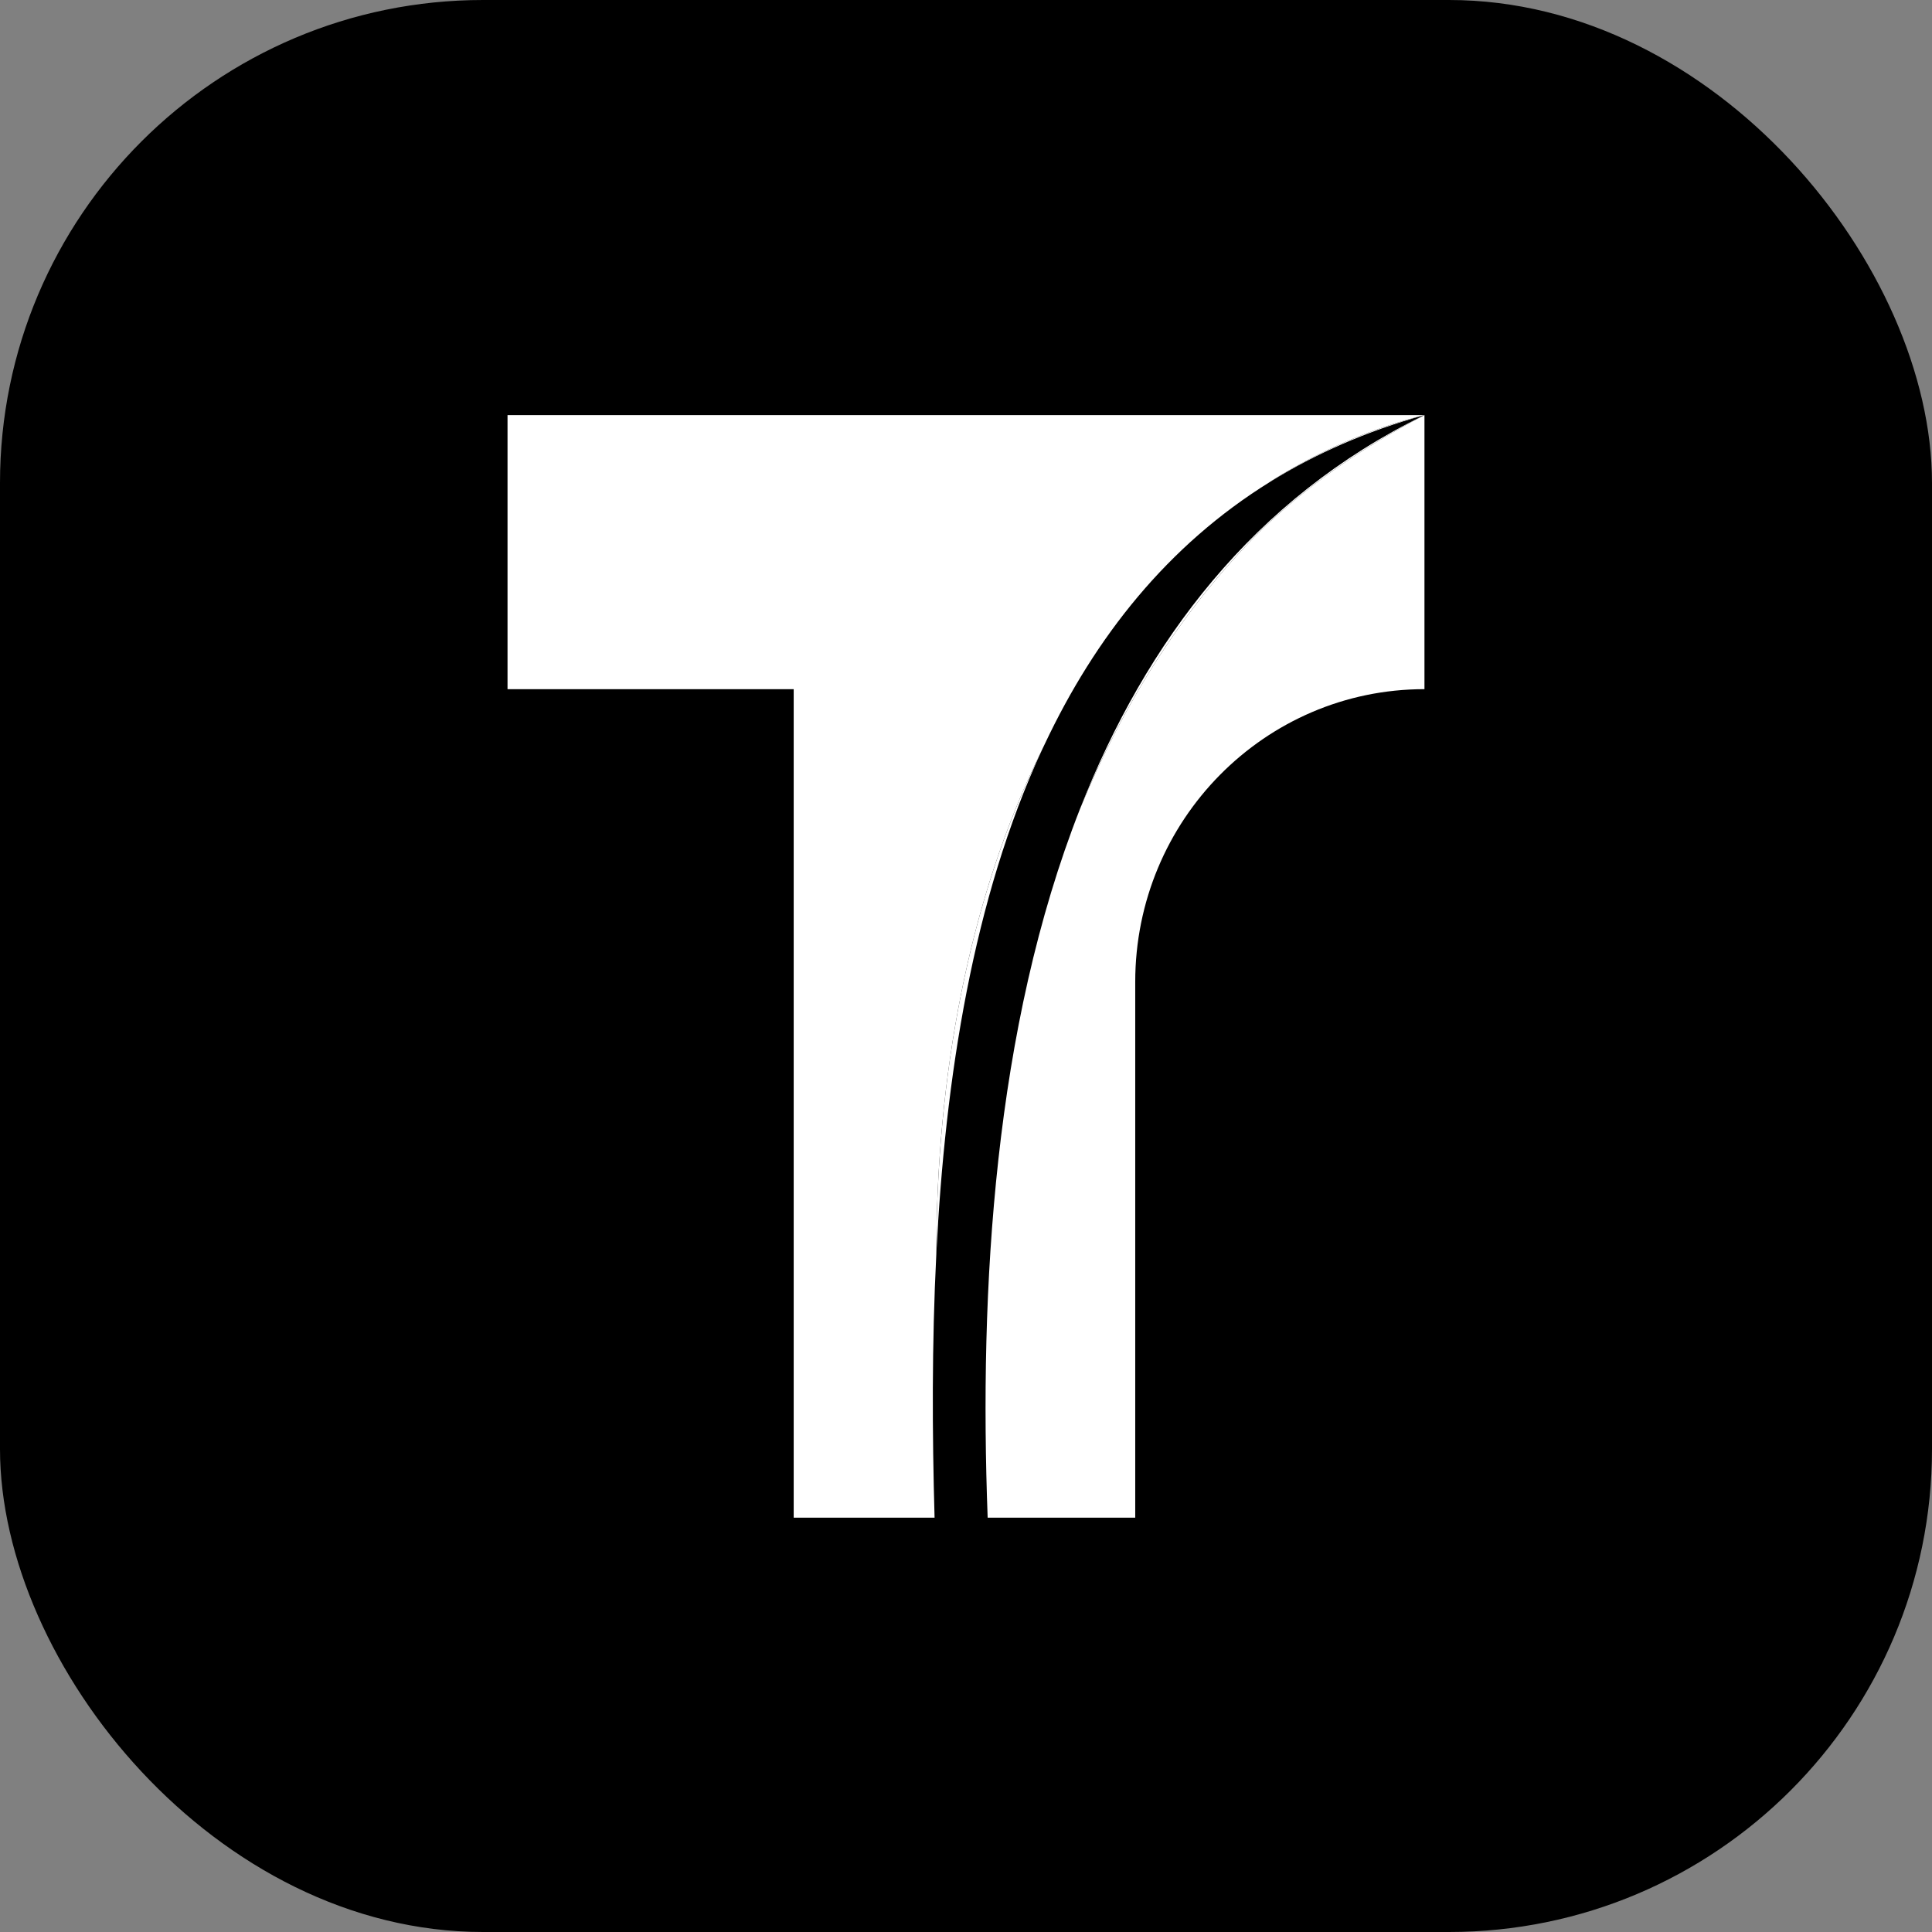 <svg xmlns="http://www.w3.org/2000/svg" width="512" height="512" viewBox="0 0 512 512" fill="none"><rect x="0" y="0" width="512" height="512" fill="#808080" stroke="none"/><rect width="512" height="512" rx="128" fill="black"></rect><g transform="translate(134.5, 110) scale(0.6)"><path d="M236.197 147.58C203.075 214.586 189.43 293.74 189.391 370.438C193.315 292.757 205.602 213.591 236.197 147.58Z" fill="white"></path><path d="M252.868 173.911C271.635 128.365 297.232 86.483 332.478 51.243C353.749 30.52 378.285 13.964 404.995 0C329.476 36.905 281.971 99.895 252.868 173.911Z" fill="white"></path><path d="M336.727 29.537C356.773 17.103 379.397 7.077 404.994 0C381.521 5.77 358.864 15.685 337.806 28.772C337.437 29.018 337.09 29.291 336.727 29.537Z" fill="white"></path><path d="M332.478 51.243C297.232 86.483 271.634 128.365 252.868 173.911C214.855 270.571 208.297 386.027 212.065 486.994H277.247V250.373C277.247 178.955 334.441 121.059 404.995 121.059V0C378.285 13.964 353.749 30.52 332.478 51.243Z" fill="white"></path><path d="M189.391 370.438C189.43 293.741 203.076 214.586 236.198 147.58C236.265 147.44 236.332 147.306 236.393 147.167C236.684 146.586 236.947 145.988 237.238 145.407C259.587 98.029 291.519 57.589 336.727 29.543C337.096 29.297 337.437 29.023 337.806 28.778C358.858 15.691 381.521 5.781 404.994 0.006H0V121.065H126.395V487H188.619C187.563 449.867 187.378 410.353 189.397 370.444L189.391 370.438Z" fill="white"></path></g></svg>